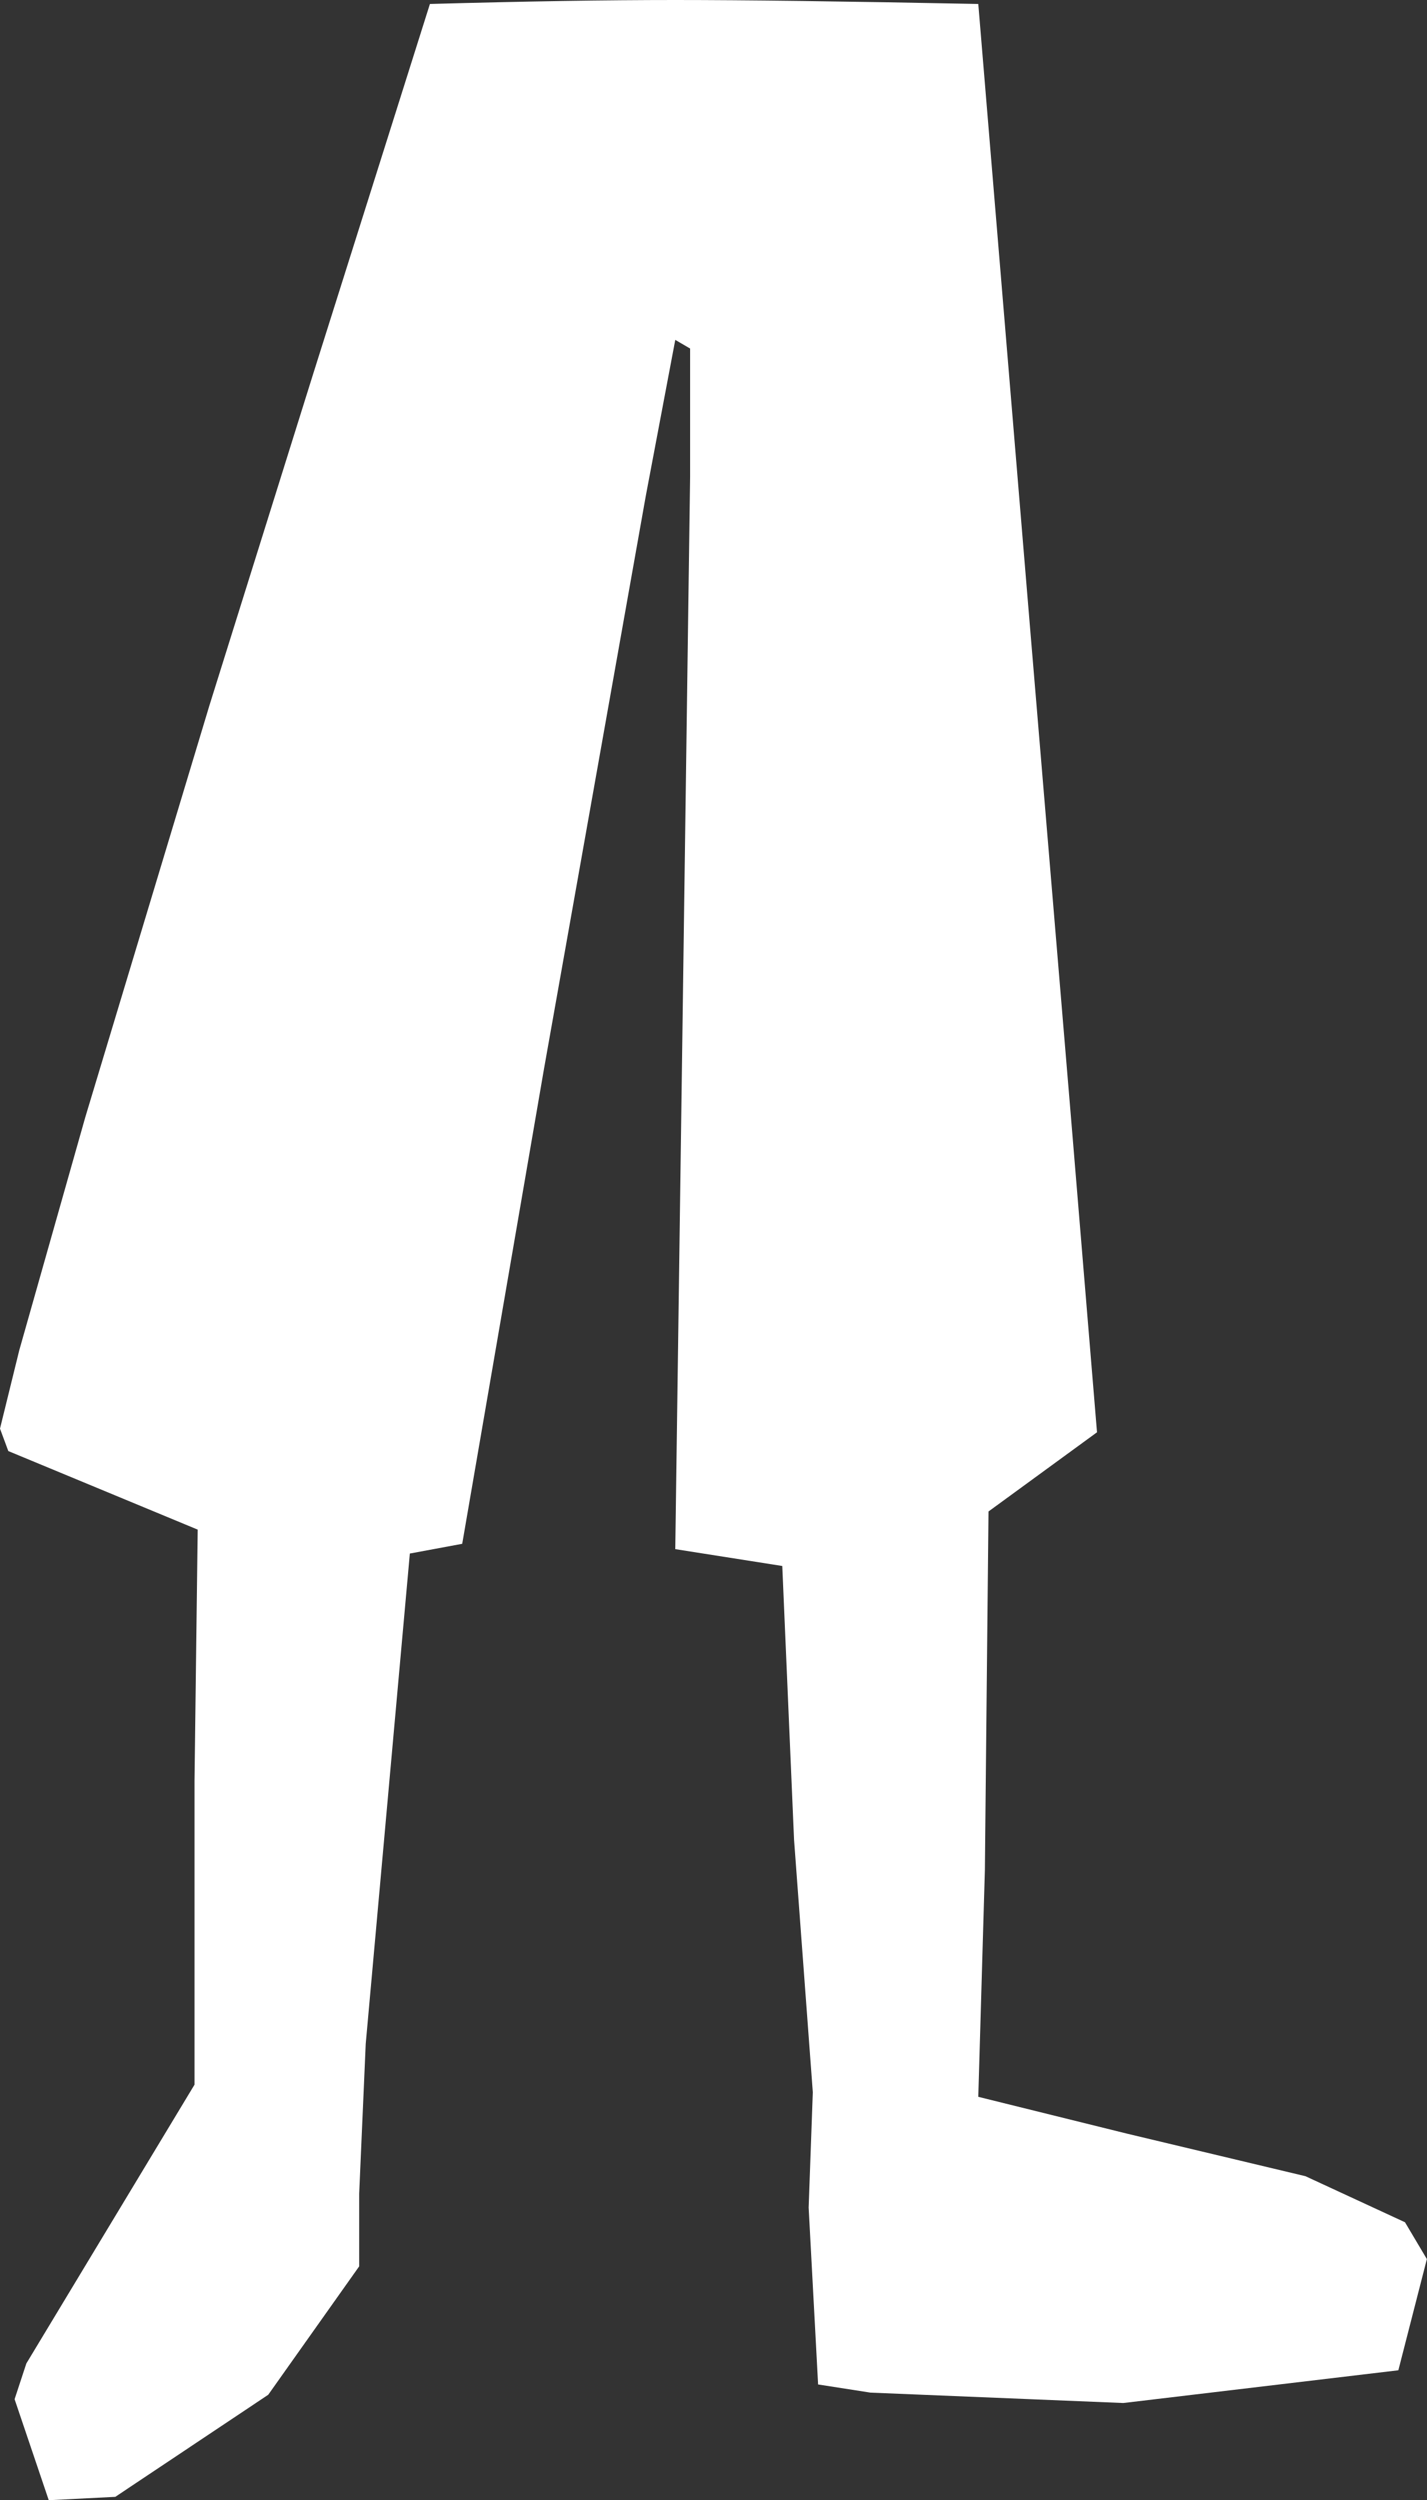 <?xml version="1.0" encoding="UTF-8"?> <svg xmlns="http://www.w3.org/2000/svg" width="1299" height="2275" viewBox="0 0 1299 2275" fill="none"><rect x="0" y="0" width="1299" height="2275" fill="#333333" stroke="none"/> <path fill-rule="evenodd" clip-rule="evenodd" d="M391.355 3.617L285.057 340.293L190.618 641.978L77.694 1016.4L17.547 1228.61L0 1299.95L7.571 1320.36L179.968 1391.84L177.061 1620.43V1791.22V1896.9L23.976 2150.6L13.286 2183.09L44.387 2275L104.974 2271.93L244.17 2179.05L326.956 2062.22V1996.01L332.926 1859.65L373.081 1413.6L420.757 1404.74L495.207 972.541L587.858 451.285L614.7 309.268L628.207 317.153V433.731L614.7 1409.6L712.103 1424.93L722.842 1674.27L739.905 1903.78L736.115 2008.71L744.724 2169.68L792.358 2177.1L1022.54 2186.56L1272.92 2156.77L1298.88 2055.6L1278.96 2022.08L1188.36 1980.18L1025.93 1941.46L890.534 1907.95L896.535 1701.63L899.836 1375.33L998.607 1303.27L974.884 1016.4L937.408 568.206L890.534 3.617C769.124 1.206 677.18 0 614.7 0C552.221 0 477.773 1.206 391.355 3.617Z" fill="white"></path> </svg> 